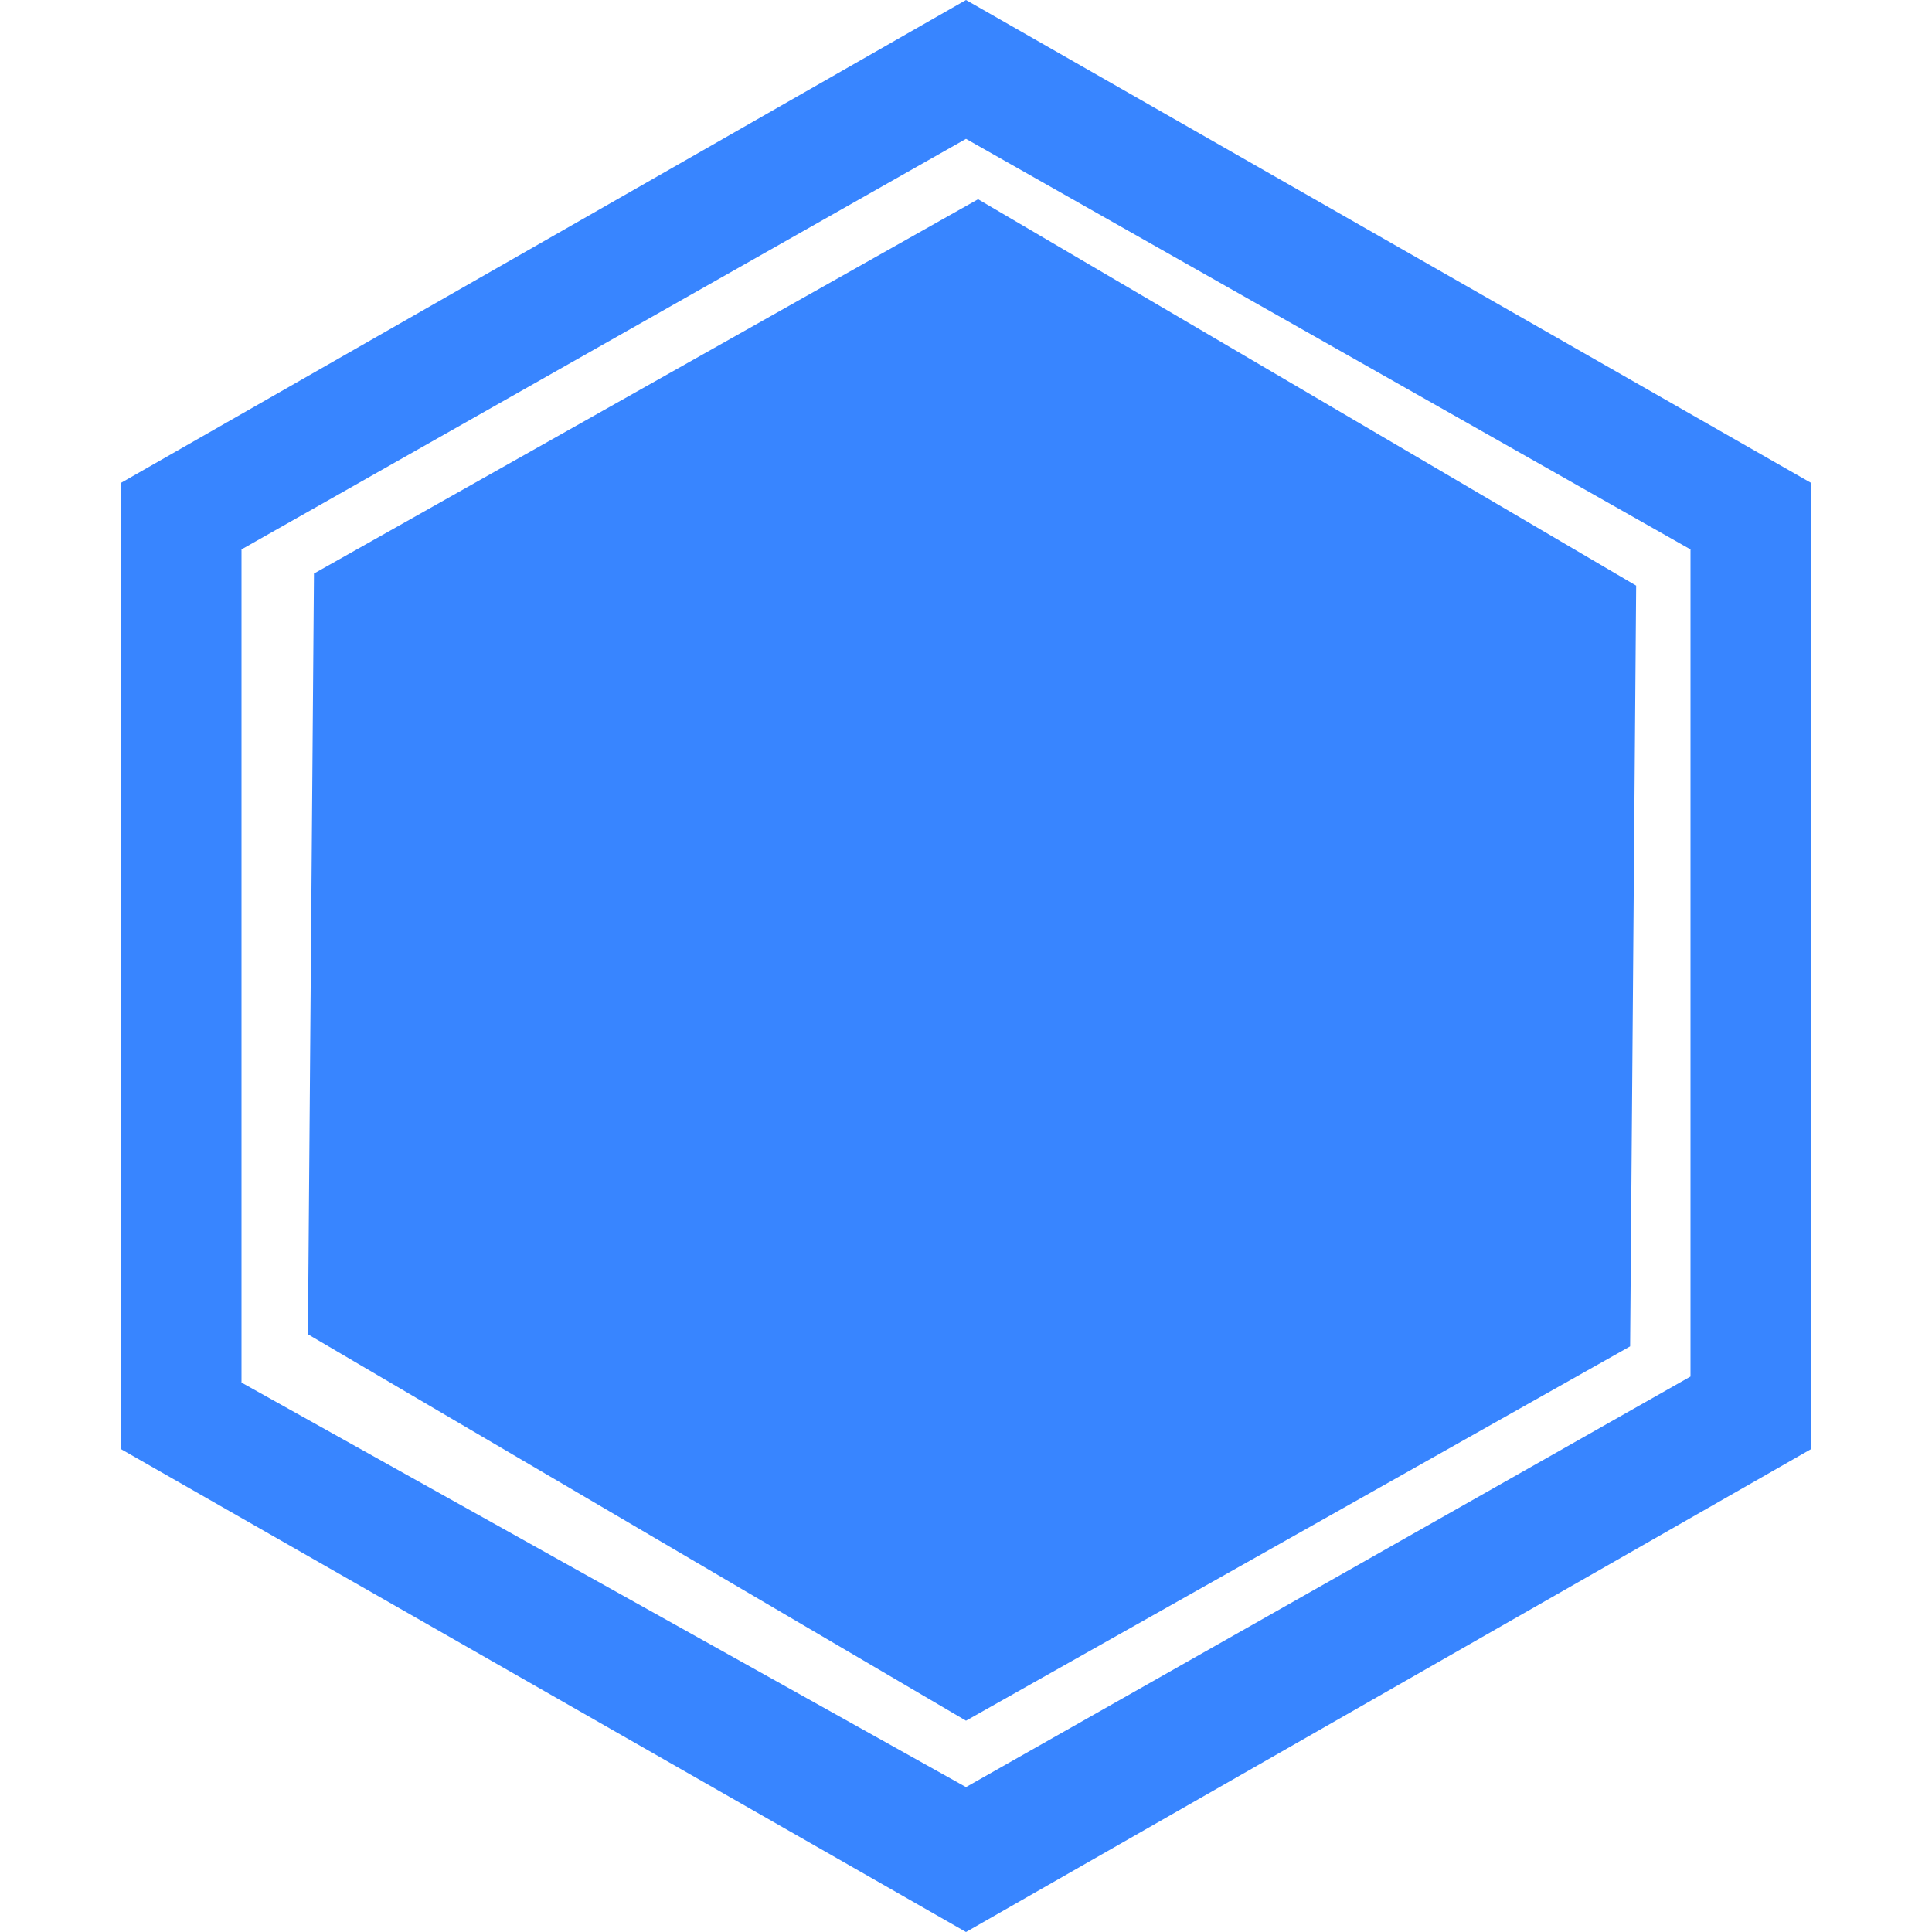 <?xml version="1.0" encoding="utf-8"?>
<!-- Generator: Adobe Illustrator 25.2.1, SVG Export Plug-In . SVG Version: 6.00 Build 0)  -->
<svg version="1.1" id="图层_1" xmlns="http://www.w3.org/2000/svg" xmlns:xlink="http://www.w3.org/1999/xlink" x="0px" y="0px"
	 viewBox="0 0 32 32" style="enable-background:new 0 0 32 32;" xml:space="preserve">
<style type="text/css">
	.st0{fill:#3885FF;}
</style>
<path class="st0" d="M16,2.3l12,6.8v13.7l-12,6.8L4,22.9V9.1L16,2.3 M16,0L2,8v16l14,8l14-8V8L16,0z"/>
<polygon class="st0" points="27,22.3 16,28.5 5.1,22.1 5.2,9.5 16.2,3.3 27.1,9.7 "/>
</svg>
